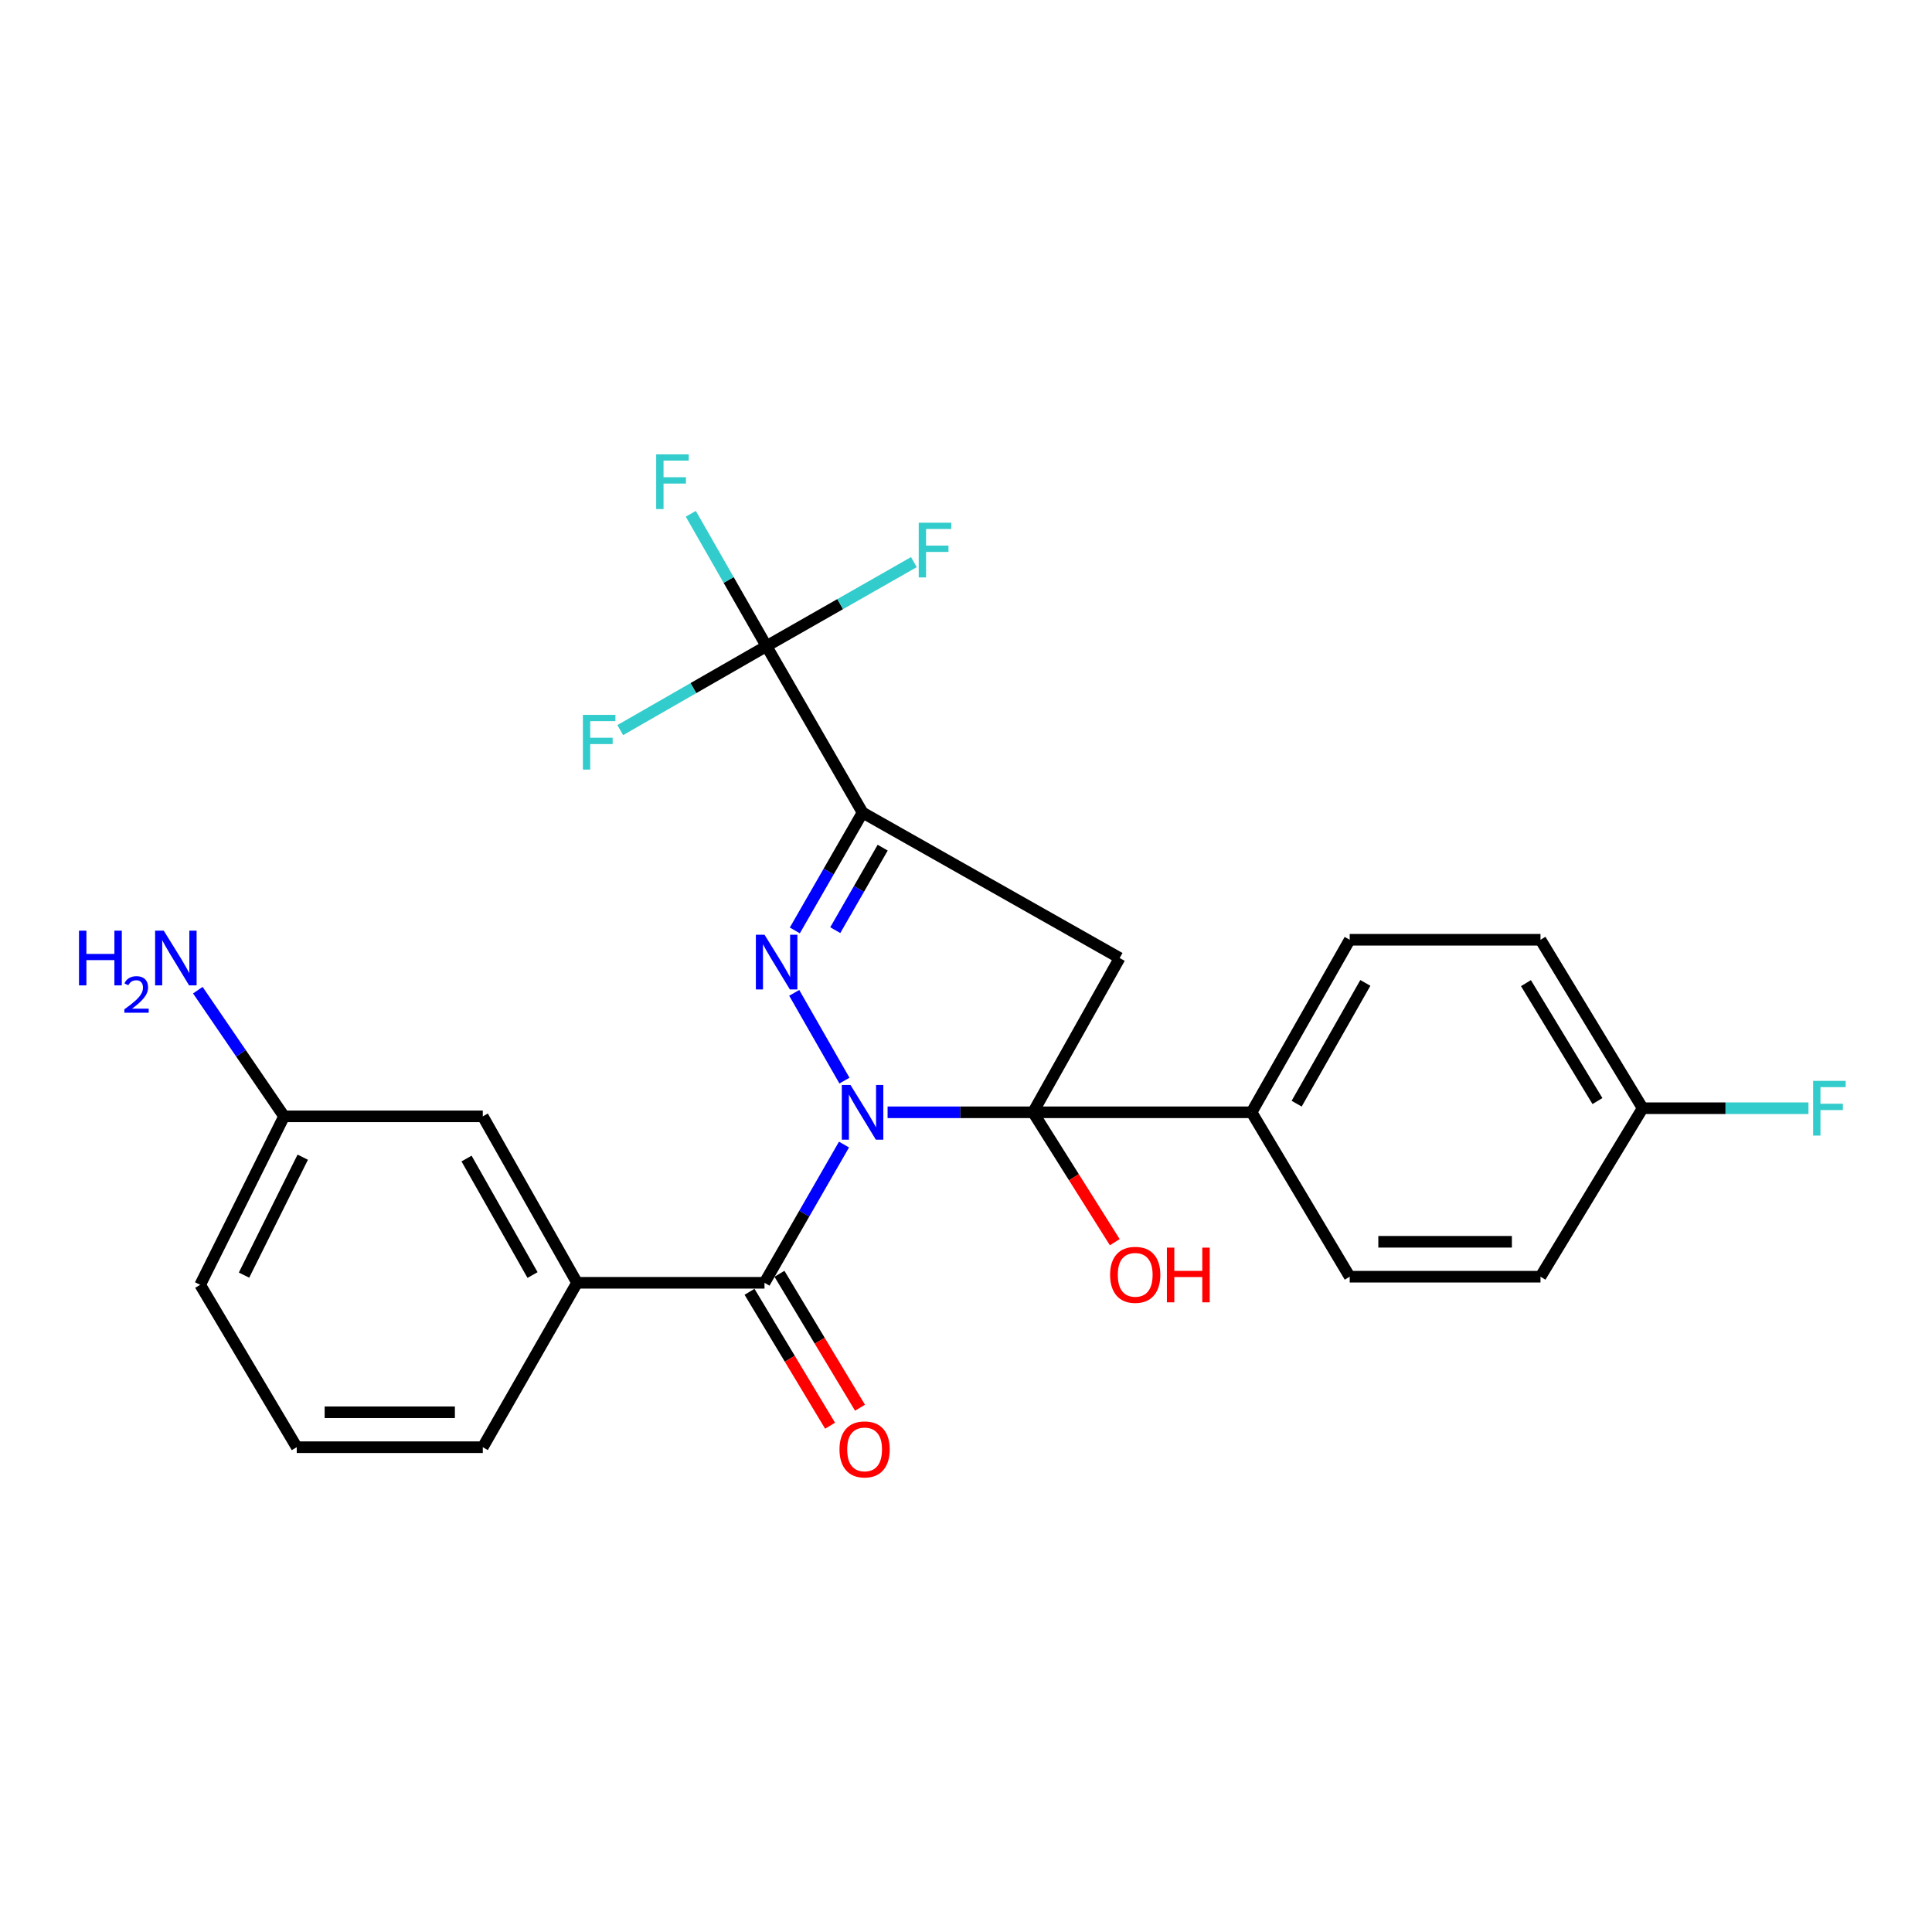 <?xml version='1.0' encoding='iso-8859-1'?>
<svg version='1.1' baseProfile='full'
              xmlns='http://www.w3.org/2000/svg'
                      xmlns:rdkit='http://www.rdkit.org/xml'
                      xmlns:xlink='http://www.w3.org/1999/xlink'
                  xml:space='preserve'
width='1000px' height='1000px' viewBox='0 0 1000 1000'>
<!-- END OF HEADER -->
<rect style='opacity:1.0;fill:#FFFFFF;stroke:none' width='1000' height='1000' x='0' y='0'> </rect>
<path class='bond-0' d='M 437.081,559.325 L 411.092,513.907' style='fill:none;fill-rule:evenodd;stroke:#0000FF;stroke-width:6px;stroke-linecap:butt;stroke-linejoin:miter;stroke-opacity:1' />
<path class='bond-1' d='M 459.411,575.724 L 497.062,575.724' style='fill:none;fill-rule:evenodd;stroke:#0000FF;stroke-width:6px;stroke-linecap:butt;stroke-linejoin:miter;stroke-opacity:1' />
<path class='bond-1' d='M 497.062,575.724 L 534.713,575.724' style='fill:none;fill-rule:evenodd;stroke:#000000;stroke-width:6px;stroke-linecap:butt;stroke-linejoin:miter;stroke-opacity:1' />
<path class='bond-4' d='M 436.855,592.43 L 416.279,628.201' style='fill:none;fill-rule:evenodd;stroke:#0000FF;stroke-width:6px;stroke-linecap:butt;stroke-linejoin:miter;stroke-opacity:1' />
<path class='bond-4' d='M 416.279,628.201 L 395.702,663.973' style='fill:none;fill-rule:evenodd;stroke:#000000;stroke-width:6px;stroke-linecap:butt;stroke-linejoin:miter;stroke-opacity:1' />
<path class='bond-2' d='M 411.401,481.588 L 428.932,451.088' style='fill:none;fill-rule:evenodd;stroke:#0000FF;stroke-width:6px;stroke-linecap:butt;stroke-linejoin:miter;stroke-opacity:1' />
<path class='bond-2' d='M 428.932,451.088 L 446.464,420.587' style='fill:none;fill-rule:evenodd;stroke:#000000;stroke-width:6px;stroke-linecap:butt;stroke-linejoin:miter;stroke-opacity:1' />
<path class='bond-2' d='M 432.331,481.446 L 444.604,460.095' style='fill:none;fill-rule:evenodd;stroke:#0000FF;stroke-width:6px;stroke-linecap:butt;stroke-linejoin:miter;stroke-opacity:1' />
<path class='bond-2' d='M 444.604,460.095 L 456.876,438.745' style='fill:none;fill-rule:evenodd;stroke:#000000;stroke-width:6px;stroke-linecap:butt;stroke-linejoin:miter;stroke-opacity:1' />
<path class='bond-3' d='M 534.713,575.724 L 579.54,495.871' style='fill:none;fill-rule:evenodd;stroke:#000000;stroke-width:6px;stroke-linecap:butt;stroke-linejoin:miter;stroke-opacity:1' />
<path class='bond-7' d='M 534.713,575.724 L 647.814,575.724' style='fill:none;fill-rule:evenodd;stroke:#000000;stroke-width:6px;stroke-linecap:butt;stroke-linejoin:miter;stroke-opacity:1' />
<path class='bond-10' d='M 534.713,575.724 L 555.863,609.344' style='fill:none;fill-rule:evenodd;stroke:#000000;stroke-width:6px;stroke-linecap:butt;stroke-linejoin:miter;stroke-opacity:1' />
<path class='bond-10' d='M 555.863,609.344 L 577.013,642.963' style='fill:none;fill-rule:evenodd;stroke:#FF0000;stroke-width:6px;stroke-linecap:butt;stroke-linejoin:miter;stroke-opacity:1' />
<path class='bond-5' d='M 446.464,420.587 L 396.737,334.438' style='fill:none;fill-rule:evenodd;stroke:#000000;stroke-width:6px;stroke-linecap:butt;stroke-linejoin:miter;stroke-opacity:1' />
<path class='bond-25' d='M 446.464,420.587 L 579.54,495.871' style='fill:none;fill-rule:evenodd;stroke:#000000;stroke-width:6px;stroke-linecap:butt;stroke-linejoin:miter;stroke-opacity:1' />
<path class='bond-6' d='M 395.702,663.973 L 298.688,663.973' style='fill:none;fill-rule:evenodd;stroke:#000000;stroke-width:6px;stroke-linecap:butt;stroke-linejoin:miter;stroke-opacity:1' />
<path class='bond-8' d='M 387.958,668.631 L 408.804,703.289' style='fill:none;fill-rule:evenodd;stroke:#000000;stroke-width:6px;stroke-linecap:butt;stroke-linejoin:miter;stroke-opacity:1' />
<path class='bond-8' d='M 408.804,703.289 L 429.649,737.947' style='fill:none;fill-rule:evenodd;stroke:#FF0000;stroke-width:6px;stroke-linecap:butt;stroke-linejoin:miter;stroke-opacity:1' />
<path class='bond-8' d='M 403.447,659.314 L 424.293,693.973' style='fill:none;fill-rule:evenodd;stroke:#000000;stroke-width:6px;stroke-linecap:butt;stroke-linejoin:miter;stroke-opacity:1' />
<path class='bond-8' d='M 424.293,693.973 L 445.139,728.631' style='fill:none;fill-rule:evenodd;stroke:#FF0000;stroke-width:6px;stroke-linecap:butt;stroke-linejoin:miter;stroke-opacity:1' />
<path class='bond-11' d='M 396.737,334.438 L 358.89,356.172' style='fill:none;fill-rule:evenodd;stroke:#000000;stroke-width:6px;stroke-linecap:butt;stroke-linejoin:miter;stroke-opacity:1' />
<path class='bond-11' d='M 358.89,356.172 L 321.042,377.906' style='fill:none;fill-rule:evenodd;stroke:#33CCCC;stroke-width:6px;stroke-linecap:butt;stroke-linejoin:miter;stroke-opacity:1' />
<path class='bond-12' d='M 396.737,334.438 L 377.15,300.191' style='fill:none;fill-rule:evenodd;stroke:#000000;stroke-width:6px;stroke-linecap:butt;stroke-linejoin:miter;stroke-opacity:1' />
<path class='bond-12' d='M 377.15,300.191 L 357.564,265.944' style='fill:none;fill-rule:evenodd;stroke:#33CCCC;stroke-width:6px;stroke-linecap:butt;stroke-linejoin:miter;stroke-opacity:1' />
<path class='bond-13' d='M 396.737,334.438 L 434.879,312.694' style='fill:none;fill-rule:evenodd;stroke:#000000;stroke-width:6px;stroke-linecap:butt;stroke-linejoin:miter;stroke-opacity:1' />
<path class='bond-13' d='M 434.879,312.694 L 473.021,290.951' style='fill:none;fill-rule:evenodd;stroke:#33CCCC;stroke-width:6px;stroke-linecap:butt;stroke-linejoin:miter;stroke-opacity:1' />
<path class='bond-9' d='M 298.688,663.973 L 249.894,577.823' style='fill:none;fill-rule:evenodd;stroke:#000000;stroke-width:6px;stroke-linecap:butt;stroke-linejoin:miter;stroke-opacity:1' />
<path class='bond-9' d='M 275.641,659.958 L 241.485,599.654' style='fill:none;fill-rule:evenodd;stroke:#000000;stroke-width:6px;stroke-linecap:butt;stroke-linejoin:miter;stroke-opacity:1' />
<path class='bond-22' d='M 298.688,663.973 L 249.894,749.068' style='fill:none;fill-rule:evenodd;stroke:#000000;stroke-width:6px;stroke-linecap:butt;stroke-linejoin:miter;stroke-opacity:1' />
<path class='bond-14' d='M 647.814,575.724 L 698.606,486.422' style='fill:none;fill-rule:evenodd;stroke:#000000;stroke-width:6px;stroke-linecap:butt;stroke-linejoin:miter;stroke-opacity:1' />
<path class='bond-14' d='M 671.145,571.265 L 706.699,508.754' style='fill:none;fill-rule:evenodd;stroke:#000000;stroke-width:6px;stroke-linecap:butt;stroke-linejoin:miter;stroke-opacity:1' />
<path class='bond-15' d='M 647.814,575.724 L 698.606,660.819' style='fill:none;fill-rule:evenodd;stroke:#000000;stroke-width:6px;stroke-linecap:butt;stroke-linejoin:miter;stroke-opacity:1' />
<path class='bond-16' d='M 249.894,577.823 L 147.035,577.823' style='fill:none;fill-rule:evenodd;stroke:#000000;stroke-width:6px;stroke-linecap:butt;stroke-linejoin:miter;stroke-opacity:1' />
<path class='bond-20' d='M 698.606,486.422 L 797.358,486.422' style='fill:none;fill-rule:evenodd;stroke:#000000;stroke-width:6px;stroke-linecap:butt;stroke-linejoin:miter;stroke-opacity:1' />
<path class='bond-19' d='M 698.606,660.819 L 797.358,660.819' style='fill:none;fill-rule:evenodd;stroke:#000000;stroke-width:6px;stroke-linecap:butt;stroke-linejoin:miter;stroke-opacity:1' />
<path class='bond-19' d='M 713.419,642.744 L 782.546,642.744' style='fill:none;fill-rule:evenodd;stroke:#000000;stroke-width:6px;stroke-linecap:butt;stroke-linejoin:miter;stroke-opacity:1' />
<path class='bond-18' d='M 147.035,577.823 L 124.715,545.168' style='fill:none;fill-rule:evenodd;stroke:#000000;stroke-width:6px;stroke-linecap:butt;stroke-linejoin:miter;stroke-opacity:1' />
<path class='bond-18' d='M 124.715,545.168 L 102.396,512.513' style='fill:none;fill-rule:evenodd;stroke:#0000FF;stroke-width:6px;stroke-linecap:butt;stroke-linejoin:miter;stroke-opacity:1' />
<path class='bond-27' d='M 147.035,577.823 L 103.614,665.017' style='fill:none;fill-rule:evenodd;stroke:#000000;stroke-width:6px;stroke-linecap:butt;stroke-linejoin:miter;stroke-opacity:1' />
<path class='bond-27' d='M 156.702,598.96 L 126.307,659.995' style='fill:none;fill-rule:evenodd;stroke:#000000;stroke-width:6px;stroke-linecap:butt;stroke-linejoin:miter;stroke-opacity:1' />
<path class='bond-17' d='M 850.229,573.616 L 797.358,660.819' style='fill:none;fill-rule:evenodd;stroke:#000000;stroke-width:6px;stroke-linecap:butt;stroke-linejoin:miter;stroke-opacity:1' />
<path class='bond-21' d='M 850.229,573.616 L 893.142,573.616' style='fill:none;fill-rule:evenodd;stroke:#000000;stroke-width:6px;stroke-linecap:butt;stroke-linejoin:miter;stroke-opacity:1' />
<path class='bond-21' d='M 893.142,573.616 L 936.056,573.616' style='fill:none;fill-rule:evenodd;stroke:#33CCCC;stroke-width:6px;stroke-linecap:butt;stroke-linejoin:miter;stroke-opacity:1' />
<path class='bond-26' d='M 850.229,573.616 L 797.358,486.422' style='fill:none;fill-rule:evenodd;stroke:#000000;stroke-width:6px;stroke-linecap:butt;stroke-linejoin:miter;stroke-opacity:1' />
<path class='bond-26' d='M 826.842,569.908 L 789.833,508.873' style='fill:none;fill-rule:evenodd;stroke:#000000;stroke-width:6px;stroke-linecap:butt;stroke-linejoin:miter;stroke-opacity:1' />
<path class='bond-23' d='M 249.894,749.068 L 153.592,749.068' style='fill:none;fill-rule:evenodd;stroke:#000000;stroke-width:6px;stroke-linecap:butt;stroke-linejoin:miter;stroke-opacity:1' />
<path class='bond-23' d='M 235.449,730.992 L 168.038,730.992' style='fill:none;fill-rule:evenodd;stroke:#000000;stroke-width:6px;stroke-linecap:butt;stroke-linejoin:miter;stroke-opacity:1' />
<path class='bond-24' d='M 153.592,749.068 L 103.614,665.017' style='fill:none;fill-rule:evenodd;stroke:#000000;stroke-width:6px;stroke-linecap:butt;stroke-linejoin:miter;stroke-opacity:1' />
<path  class='atom-0' d='M 440.204 561.564
L 449.484 576.564
Q 450.404 578.044, 451.884 580.724
Q 453.364 583.404, 453.444 583.564
L 453.444 561.564
L 457.204 561.564
L 457.204 589.884
L 453.324 589.884
L 443.364 573.484
Q 442.204 571.564, 440.964 569.364
Q 439.764 567.164, 439.404 566.484
L 439.404 589.884
L 435.724 589.884
L 435.724 561.564
L 440.204 561.564
' fill='#0000FF'/>
<path  class='atom-1' d='M 395.719 483.82
L 404.999 498.82
Q 405.919 500.3, 407.399 502.98
Q 408.879 505.66, 408.959 505.82
L 408.959 483.82
L 412.719 483.82
L 412.719 512.14
L 408.839 512.14
L 398.879 495.74
Q 397.719 493.82, 396.479 491.62
Q 395.279 489.42, 394.919 488.74
L 394.919 512.14
L 391.239 512.14
L 391.239 483.82
L 395.719 483.82
' fill='#0000FF'/>
<path  class='atom-9' d='M 434.519 750.202
Q 434.519 743.402, 437.879 739.602
Q 441.239 735.802, 447.519 735.802
Q 453.799 735.802, 457.159 739.602
Q 460.519 743.402, 460.519 750.202
Q 460.519 757.082, 457.119 761.002
Q 453.719 764.882, 447.519 764.882
Q 441.279 764.882, 437.879 761.002
Q 434.519 757.122, 434.519 750.202
M 447.519 761.682
Q 451.839 761.682, 454.159 758.802
Q 456.519 755.882, 456.519 750.202
Q 456.519 744.642, 454.159 741.842
Q 451.839 739.002, 447.519 739.002
Q 443.199 739.002, 440.839 741.802
Q 438.519 744.602, 438.519 750.202
Q 438.519 755.922, 440.839 758.802
Q 443.199 761.682, 447.519 761.682
' fill='#FF0000'/>
<path  class='atom-11' d='M 574.583 659.845
Q 574.583 653.045, 577.943 649.245
Q 581.303 645.445, 587.583 645.445
Q 593.863 645.445, 597.223 649.245
Q 600.583 653.045, 600.583 659.845
Q 600.583 666.725, 597.183 670.645
Q 593.783 674.525, 587.583 674.525
Q 581.343 674.525, 577.943 670.645
Q 574.583 666.765, 574.583 659.845
M 587.583 671.325
Q 591.903 671.325, 594.223 668.445
Q 596.583 665.525, 596.583 659.845
Q 596.583 654.285, 594.223 651.485
Q 591.903 648.645, 587.583 648.645
Q 583.263 648.645, 580.903 651.445
Q 578.583 654.245, 578.583 659.845
Q 578.583 665.565, 580.903 668.445
Q 583.263 671.325, 587.583 671.325
' fill='#FF0000'/>
<path  class='atom-11' d='M 603.983 645.765
L 607.823 645.765
L 607.823 657.805
L 622.303 657.805
L 622.303 645.765
L 626.143 645.765
L 626.143 674.085
L 622.303 674.085
L 622.303 661.005
L 607.823 661.005
L 607.823 674.085
L 603.983 674.085
L 603.983 645.765
' fill='#FF0000'/>
<path  class='atom-12' d='M 301.705 370.015
L 318.545 370.015
L 318.545 373.255
L 305.505 373.255
L 305.505 381.855
L 317.105 381.855
L 317.105 385.135
L 305.505 385.135
L 305.505 398.335
L 301.705 398.335
L 301.705 370.015
' fill='#33CCCC'/>
<path  class='atom-13' d='M 339.644 235.173
L 356.484 235.173
L 356.484 238.413
L 343.444 238.413
L 343.444 247.013
L 355.044 247.013
L 355.044 250.293
L 343.444 250.293
L 343.444 263.493
L 339.644 263.493
L 339.644 235.173
' fill='#33CCCC'/>
<path  class='atom-14' d='M 475.531 270.56
L 492.371 270.56
L 492.371 273.8
L 479.331 273.8
L 479.331 282.4
L 490.931 282.4
L 490.931 285.68
L 479.331 285.68
L 479.331 298.88
L 475.531 298.88
L 475.531 270.56
' fill='#33CCCC'/>
<path  class='atom-19' d='M 40.888 481.711
L 44.728 481.711
L 44.728 493.751
L 59.208 493.751
L 59.208 481.711
L 63.048 481.711
L 63.048 510.031
L 59.208 510.031
L 59.208 496.951
L 44.728 496.951
L 44.728 510.031
L 40.888 510.031
L 40.888 481.711
' fill='#0000FF'/>
<path  class='atom-19' d='M 64.421 509.038
Q 65.108 507.269, 66.744 506.292
Q 68.381 505.289, 70.652 505.289
Q 73.476 505.289, 75.06 506.82
Q 76.644 508.351, 76.644 511.07
Q 76.644 513.842, 74.585 516.43
Q 72.552 519.017, 68.328 522.079
L 76.961 522.079
L 76.961 524.191
L 64.368 524.191
L 64.368 522.422
Q 67.853 519.941, 69.912 518.093
Q 71.998 516.245, 73.001 514.582
Q 74.004 512.918, 74.004 511.202
Q 74.004 509.407, 73.107 508.404
Q 72.209 507.401, 70.652 507.401
Q 69.147 507.401, 68.144 508.008
Q 67.14 508.615, 66.428 509.962
L 64.421 509.038
' fill='#0000FF'/>
<path  class='atom-19' d='M 84.761 481.711
L 94.041 496.711
Q 94.961 498.191, 96.441 500.871
Q 97.921 503.551, 98.001 503.711
L 98.001 481.711
L 101.761 481.711
L 101.761 510.031
L 97.881 510.031
L 87.921 493.631
Q 86.761 491.711, 85.521 489.511
Q 84.321 487.311, 83.961 486.631
L 83.961 510.031
L 80.281 510.031
L 80.281 481.711
L 84.761 481.711
' fill='#0000FF'/>
<path  class='atom-22' d='M 938.472 559.456
L 955.312 559.456
L 955.312 562.696
L 942.272 562.696
L 942.272 571.296
L 953.872 571.296
L 953.872 574.576
L 942.272 574.576
L 942.272 587.776
L 938.472 587.776
L 938.472 559.456
' fill='#33CCCC'/>
</svg>
